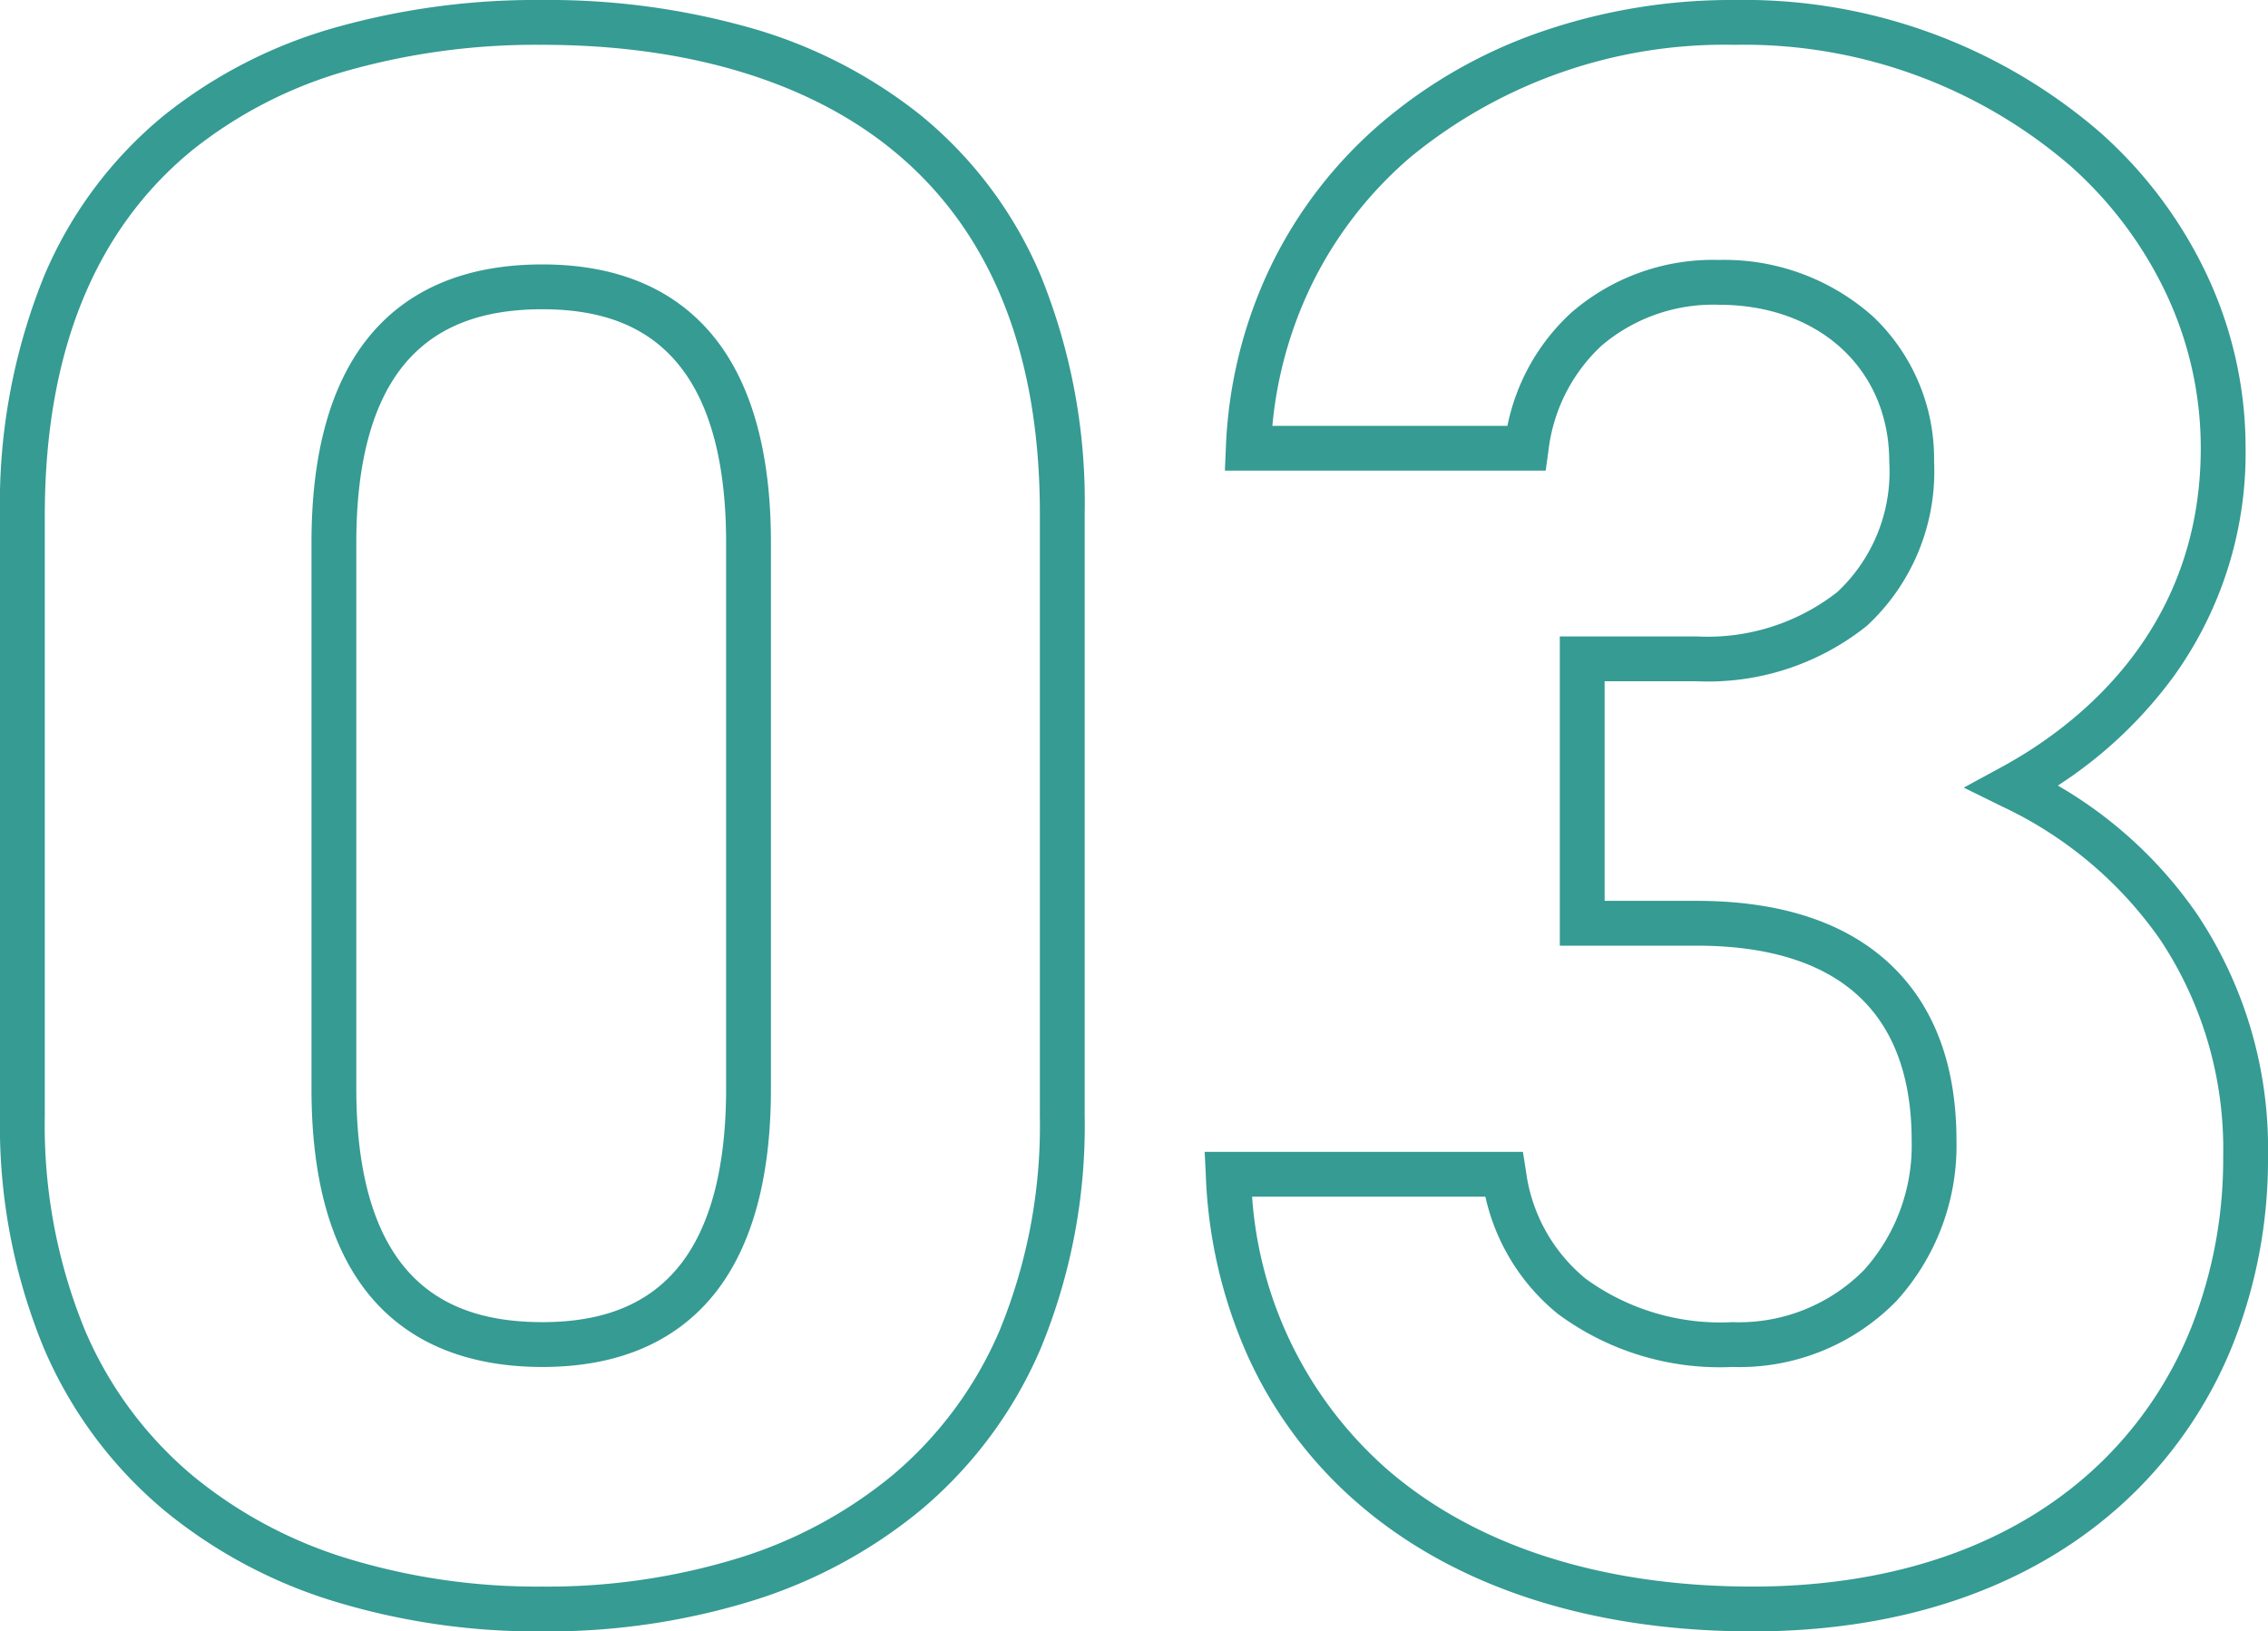 <svg xmlns="http://www.w3.org/2000/svg" width="101.199" height="72.8" viewBox="0 0 101.199 72.8">
  <path id="img_sports-pharmacy-number_03" d="M27-70.9a33.019,33.019,0,0,1,9.133,1.2,21.668,21.668,0,0,1,7.748,3.94,18.566,18.566,0,0,1,5.356,7.154A26.815,26.815,0,0,1,51.2-48v26.9a26.03,26.03,0,0,1-1.963,10.374,19.3,19.3,0,0,1-5.344,7.205A22.1,22.1,0,0,1,36.151.6,31.008,31.008,0,0,1,27,1.9,31.008,31.008,0,0,1,17.849.6a22.1,22.1,0,0,1-7.741-4.119,19.3,19.3,0,0,1-5.344-7.205A26.03,26.03,0,0,1,2.8-21.1V-47.9A27.077,27.077,0,0,1,4.762-58.565a18.615,18.615,0,0,1,5.355-7.184A21.615,21.615,0,0,1,17.866-69.7,32.961,32.961,0,0,1,27-70.9ZM27-.1a29.015,29.015,0,0,0,8.561-1.213,20.116,20.116,0,0,0,7.047-3.741A17.317,17.317,0,0,0,47.4-11.52a24.053,24.053,0,0,0,1.8-9.58V-48c0-7.2-2.214-12.654-6.582-16.212C38.854-67.279,33.453-68.9,27-68.9a30.971,30.971,0,0,0-8.579,1.12A19.632,19.632,0,0,0,11.383-64.2C7.015-60.629,4.8-55.145,4.8-47.9v26.8a24.053,24.053,0,0,0,1.8,9.58,17.317,17.317,0,0,0,4.793,6.467,20.116,20.116,0,0,0,7.047,3.741A29.015,29.015,0,0,0,27-.1ZM80.2-70.9a24.3,24.3,0,0,1,16.291,5.892,19.749,19.749,0,0,1,4.78,6.37A18.13,18.13,0,0,1,103-50.9a17.059,17.059,0,0,1-3.161,10.118,19.551,19.551,0,0,1-5.217,4.937,19.272,19.272,0,0,1,6.217,5.744A18.819,18.819,0,0,1,104-19.3a22.4,22.4,0,0,1-1.51,8.248,19.314,19.314,0,0,1-4.465,6.766C93.895-.239,88.008,1.9,81,1.9c-7.226,0-13.327-1.987-17.644-5.746a19.117,19.117,0,0,1-4.851-6.481,21.689,21.689,0,0,1-1.9-8.129L56.554-19.5h14.2l.134.843a7.447,7.447,0,0,0,2.675,4.826A10.223,10.223,0,0,0,80.1-11.9a7.841,7.841,0,0,0,5.874-2.325A8.313,8.313,0,0,0,88.1-20c0-2.8-.782-4.956-2.324-6.41C84.165-27.93,81.717-28.7,78.5-28.7H72.4V-42.5h6.1a9.391,9.391,0,0,0,6.279-1.978A7.349,7.349,0,0,0,87.1-50.3c0-4.121-3.125-7-7.6-7a7.689,7.689,0,0,0-5.245,1.832,7.6,7.6,0,0,0-2.365,4.706l-.12.862H57.455l.046-1.044a20.475,20.475,0,0,1,2.029-8.13A19.731,19.731,0,0,1,64.422-65.4a22.02,22.02,0,0,1,7.105-4.068A26.057,26.057,0,0,1,80.2-70.9ZM81-.1c6.474,0,11.877-1.941,15.625-5.614a17.327,17.327,0,0,0,4-6.071A20.407,20.407,0,0,0,102-19.3a16.857,16.857,0,0,0-2.814-9.675A17.825,17.825,0,0,0,92.159-34.9l-1.735-.853,1.7-.923C95.438-38.481,101-42.724,101-50.9a16.144,16.144,0,0,0-1.54-6.89,17.761,17.761,0,0,0-4.3-5.727A22.308,22.308,0,0,0,80.2-68.9a22.074,22.074,0,0,0-14.472,5.02,17.742,17.742,0,0,0-4.4,5.683,18.284,18.284,0,0,0-1.754,6.3H70.063a9.371,9.371,0,0,1,2.856-5.057A9.651,9.651,0,0,1,79.5-59.3a9.96,9.96,0,0,1,6.9,2.547A8.745,8.745,0,0,1,89.1-50.3a9.378,9.378,0,0,1-3,7.328A11.334,11.334,0,0,1,78.5-40.5H74.4v9.8h4.1c3.744,0,6.654.954,8.649,2.835C89.107-26.018,90.1-23.372,90.1-20a10.3,10.3,0,0,1-2.674,7.15A9.79,9.79,0,0,1,80.1-9.9a12.147,12.147,0,0,1-7.787-2.369A9.343,9.343,0,0,1,69.079-17.5H58.67a17.845,17.845,0,0,0,6,12.146C68.617-1.917,74.264-.1,81-.1Zm-54-59c3.378,0,5.972,1.112,7.709,3.3,1.653,2.087,2.491,5.147,2.491,9.1v24.4c0,3.949-.838,7.009-2.491,9.1C32.972-11.012,30.378-9.9,27-9.9c-4.7,0-10.3-2.151-10.3-12.4V-46.7c0-3.956.843-7.017,2.506-9.1C20.956-57.989,23.578-59.1,27-59.1Zm0,47.2c2.775,0,4.784-.833,6.141-2.546S35.2-18.813,35.2-22.3V-46.7c0-3.487-.693-6.13-2.059-7.854S29.775-57.1,27-57.1c-2.823,0-4.861.834-6.231,2.549S18.7-50.191,18.7-46.7v24.4c0,3.491.7,6.132,2.069,7.851S24.177-11.9,27-11.9Z" transform="translate(-2.801 70.9)" fill="#359b93"/>
</svg>
